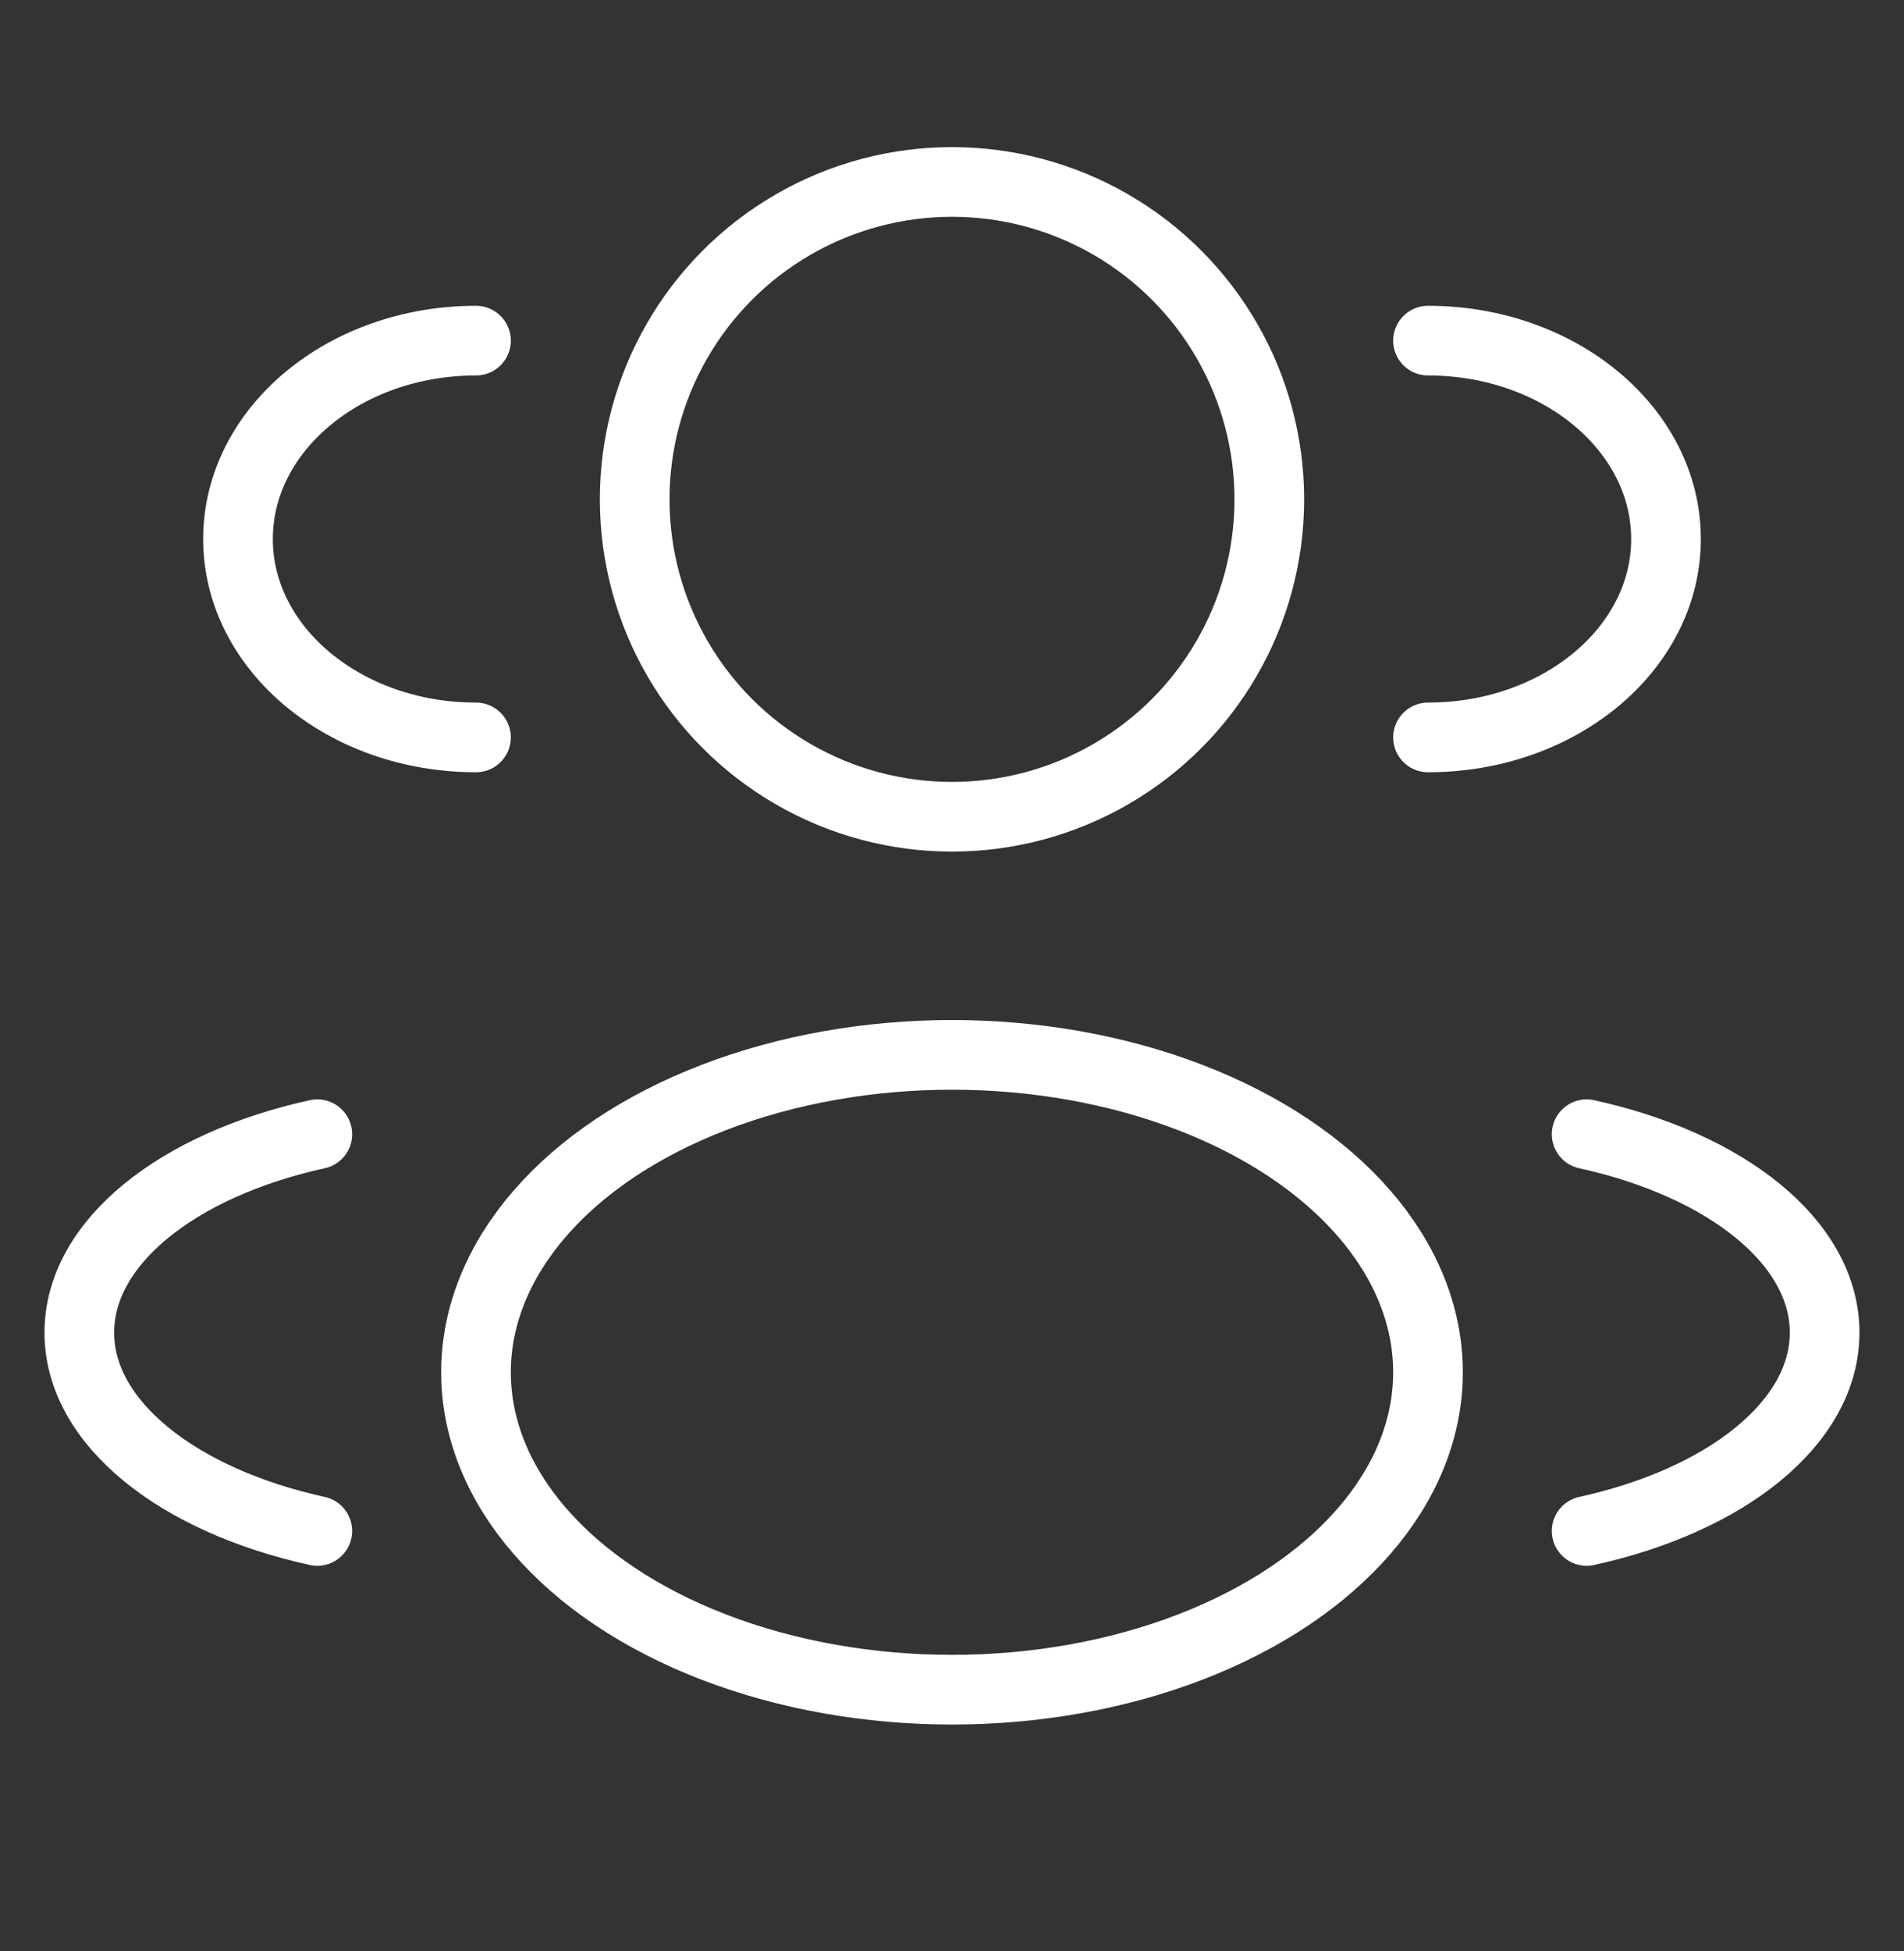 <?xml version="1.0" encoding="UTF-8"?> <svg xmlns="http://www.w3.org/2000/svg" width="41" height="42" viewBox="0 0 41 42" fill="none"><rect x="0" y="0" width="41" height="42" fill="#333333" stroke="none"/><circle cx="20.5" cy="10.75" r="6.833" stroke="white" stroke-width="1.5"></circle><path d="M30.75 15.875C33.581 15.875 35.875 13.963 35.875 11.604C35.875 9.245 33.581 7.333 30.75 7.333" stroke="white" stroke-width="1.5" stroke-linecap="round"></path><path d="M10.25 15.875C7.42 15.875 5.125 13.963 5.125 11.604C5.125 9.245 7.42 7.333 10.25 7.333" stroke="white" stroke-width="1.5" stroke-linecap="round"></path><ellipse cx="20.5" cy="29.542" rx="10.25" ry="6.833" stroke="white" stroke-width="1.5"></ellipse><path d="M34.166 32.958C37.163 32.301 39.291 30.637 39.291 28.688C39.291 26.738 37.163 25.074 34.166 24.417" stroke="white" stroke-width="1.5" stroke-linecap="round"></path><path d="M6.833 32.958C3.837 32.301 1.708 30.637 1.708 28.688C1.708 26.738 3.837 25.074 6.833 24.417" stroke="white" stroke-width="1.5" stroke-linecap="round"></path></svg> 